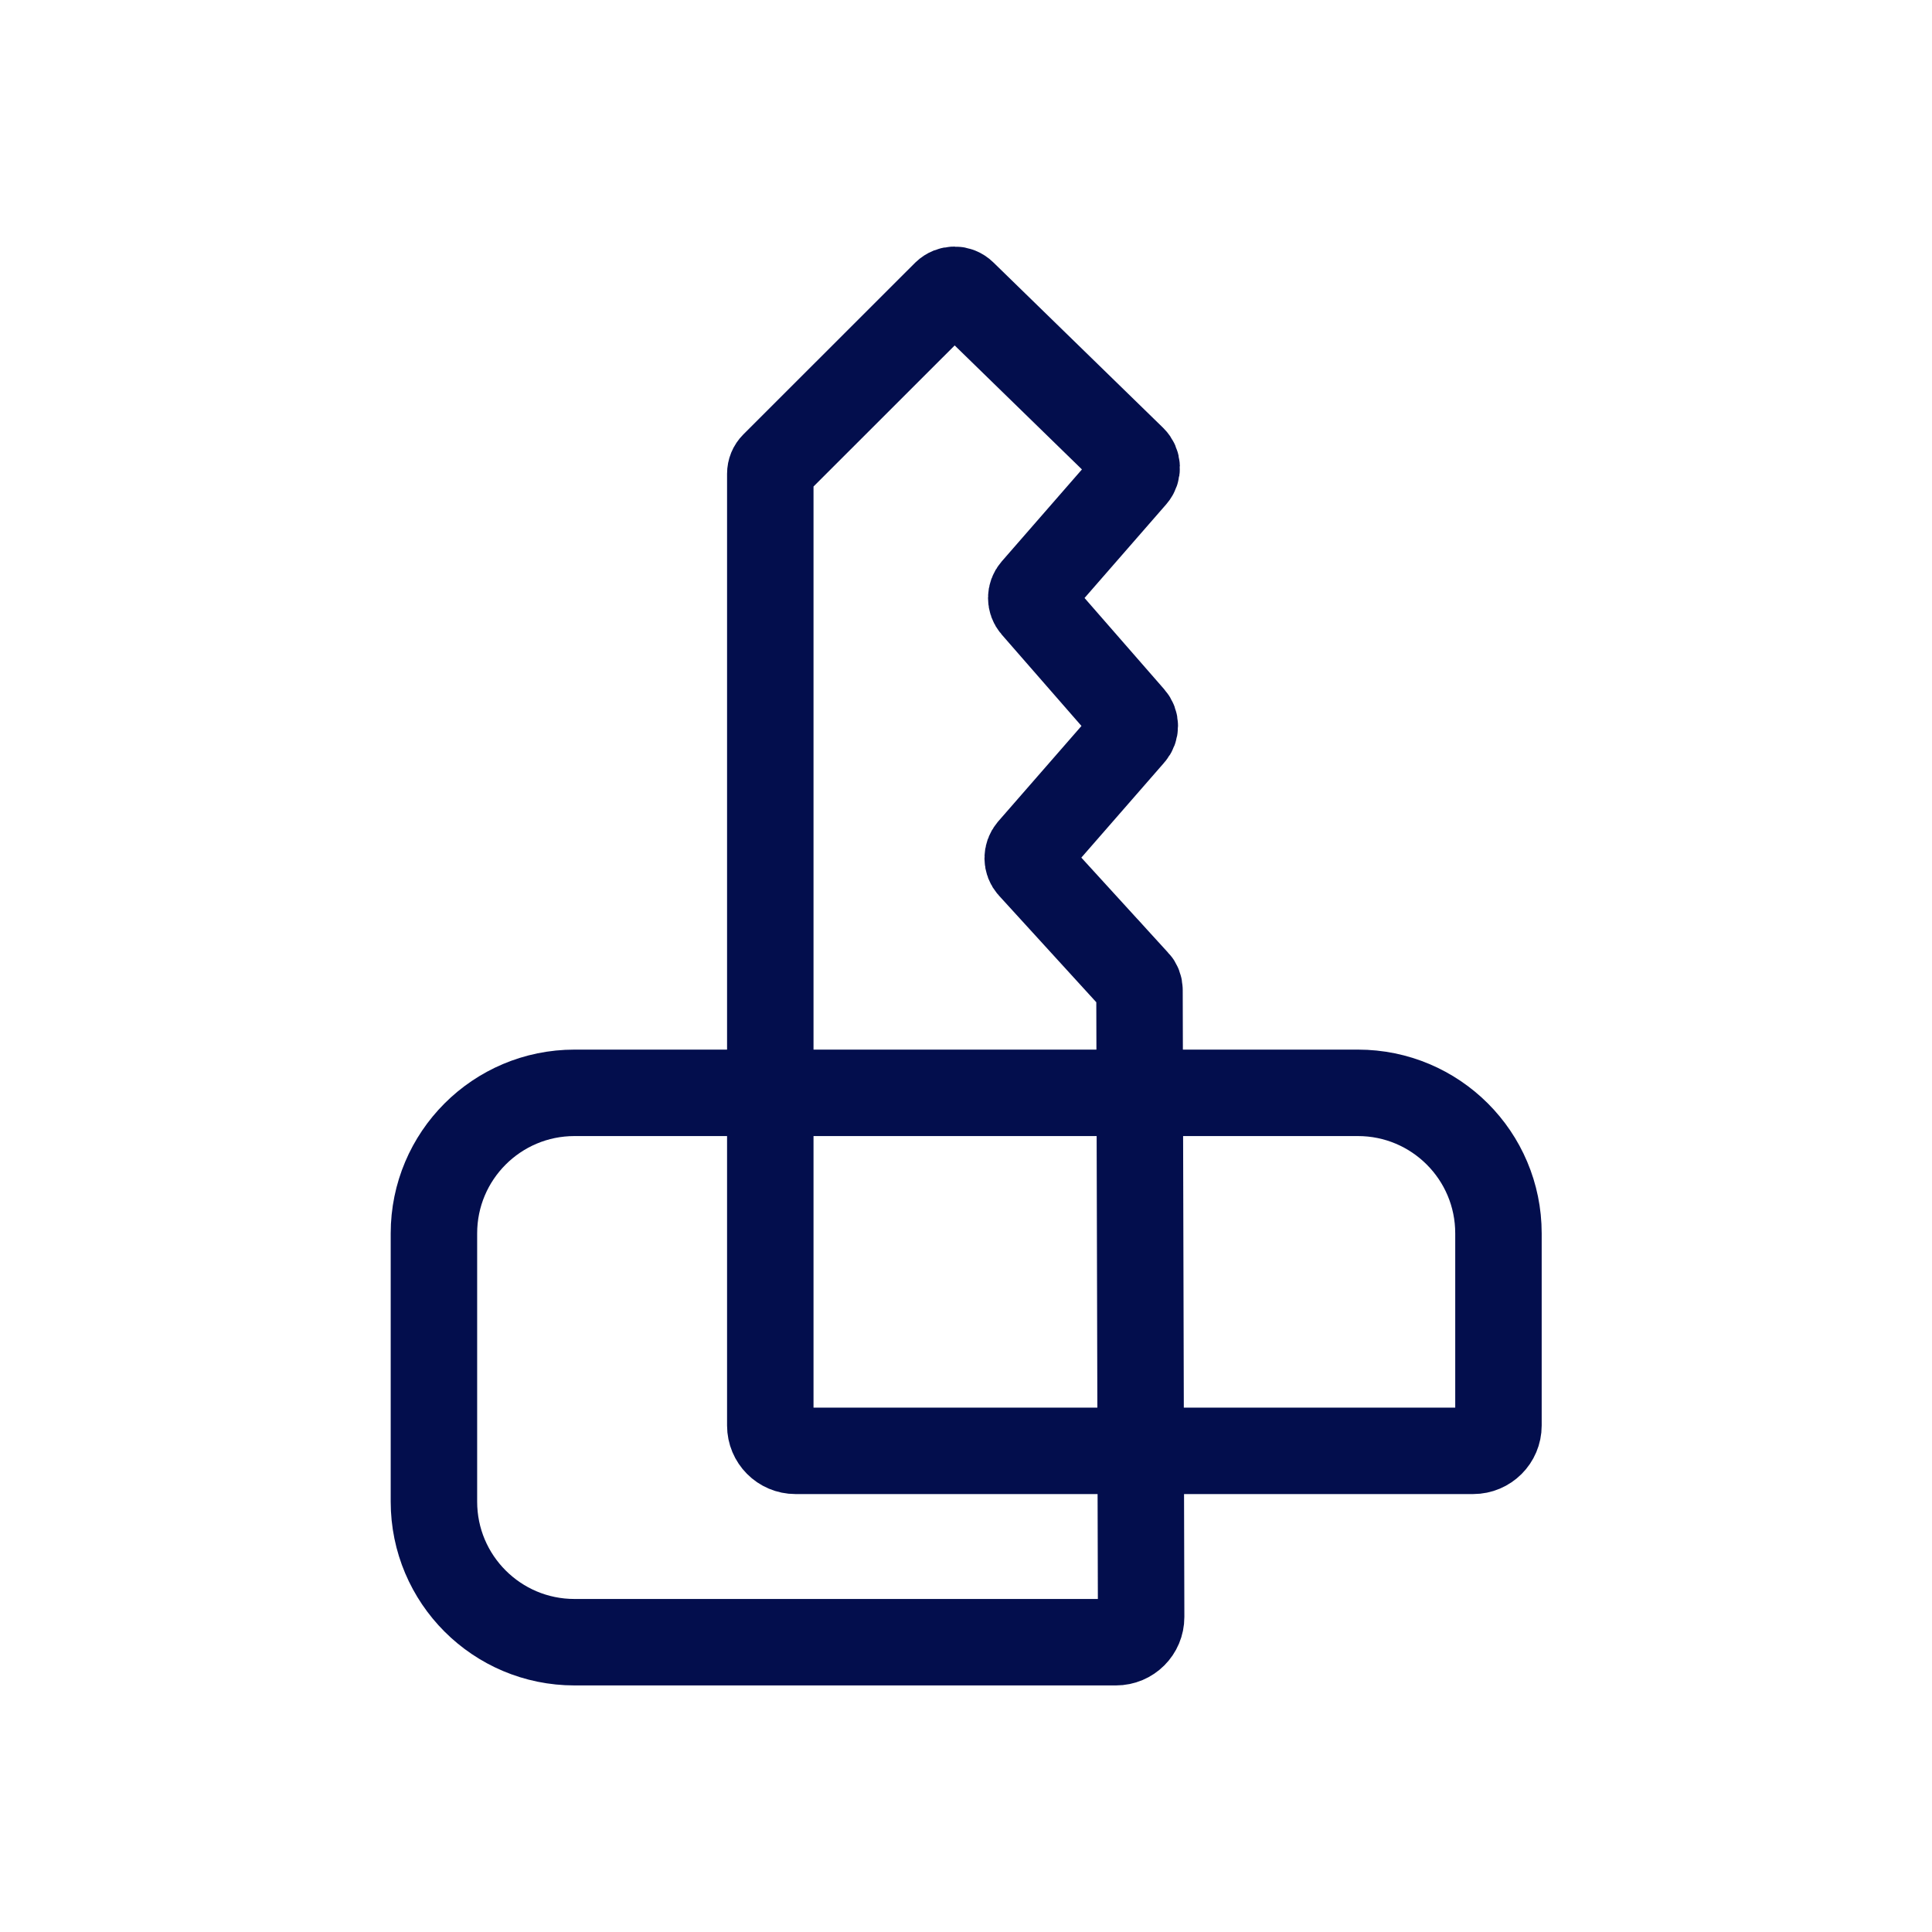 <svg width="20" height="20" viewBox="0 0 20 20" fill="none" xmlns="http://www.w3.org/2000/svg">
<path d="M11.761 10.163L10.672 8.97C10.628 8.922 10.628 8.848 10.67 8.798L11.715 7.6C11.758 7.552 11.758 7.478 11.715 7.43L10.707 6.275C10.665 6.227 10.665 6.154 10.707 6.106L11.735 4.927C11.78 4.875 11.777 4.797 11.728 4.749L9.971 3.037C9.92 2.987 9.84 2.988 9.789 3.037L8.012 4.813C7.987 4.838 7.974 4.87 7.974 4.905L7.974 14.757C7.974 14.901 8.09 15.019 8.235 15.019L15.25 15.019C15.394 15.019 15.512 14.902 15.512 14.757V12.768C15.512 11.963 14.86 11.313 14.057 11.313L5.947 11.313C5.143 11.313 4.492 11.965 4.492 12.768V15.545C4.492 16.349 5.144 17 5.947 17H11.552C11.696 17 11.813 16.884 11.813 16.739L11.796 10.249C11.796 10.217 11.784 10.186 11.762 10.162L11.761 10.163Z" stroke="#030E4D" stroke-width="0.895" stroke-miterlimit="10"/>
</svg>
